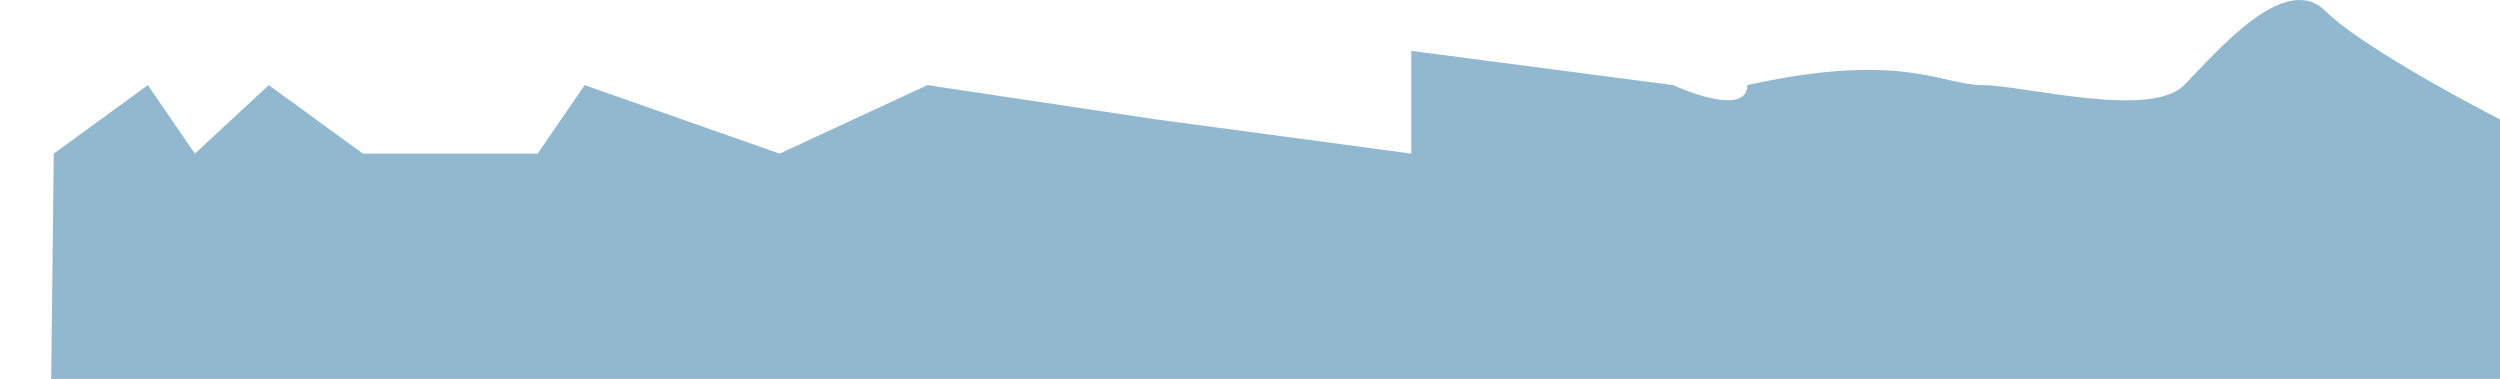 <?xml version="1.0" encoding="UTF-8"?> <svg xmlns="http://www.w3.org/2000/svg" width="1920" height="291" viewBox="0 0 1920 291" fill="none"> <path d="M113.548 65.373L41.29 117.971L0 3729.66V3786.64C60.215 3796.86 180.645 3808.55 180.645 3773.49V3729.66L330.323 3817.32L350.968 3729.66V3773.49L505.806 3786.64C509.247 3767.64 518.194 3729.66 526.452 3729.66C534.71 3729.66 557.419 3709.2 567.742 3698.97L634.839 3799.79L660.645 3729.66L805.161 3698.97V3848L846.452 3799.79L965.161 3773.49L1052.9 3677.06L1197.42 3773.49L1321.29 3729.66L1424.52 3655.14L1522.58 3698.97L1553.55 3729.66C1606.88 3704.82 1714.58 3663.91 1718.71 3698.97C1722.84 3734.04 1754.84 3763.26 1770.32 3773.49L1821.94 3655.14H1920V91.672C1885.59 74.14 1810.58 32.938 1785.81 8.393C1754.84 -22.289 1703.23 39.075 1677.42 65.373C1651.61 91.672 1553.55 65.373 1522.58 65.373C1491.61 65.373 1460.65 39.075 1341.94 65.373C1341.94 86.412 1304.09 74.14 1285.16 65.373L1083.87 39.075V117.971L887.742 91.672L712.258 65.373L598.71 117.971L449.032 65.373L412.903 117.971H278.71L206.452 65.373L149.677 117.971L113.548 65.373Z" fill="#92B8CF"></path> </svg> 